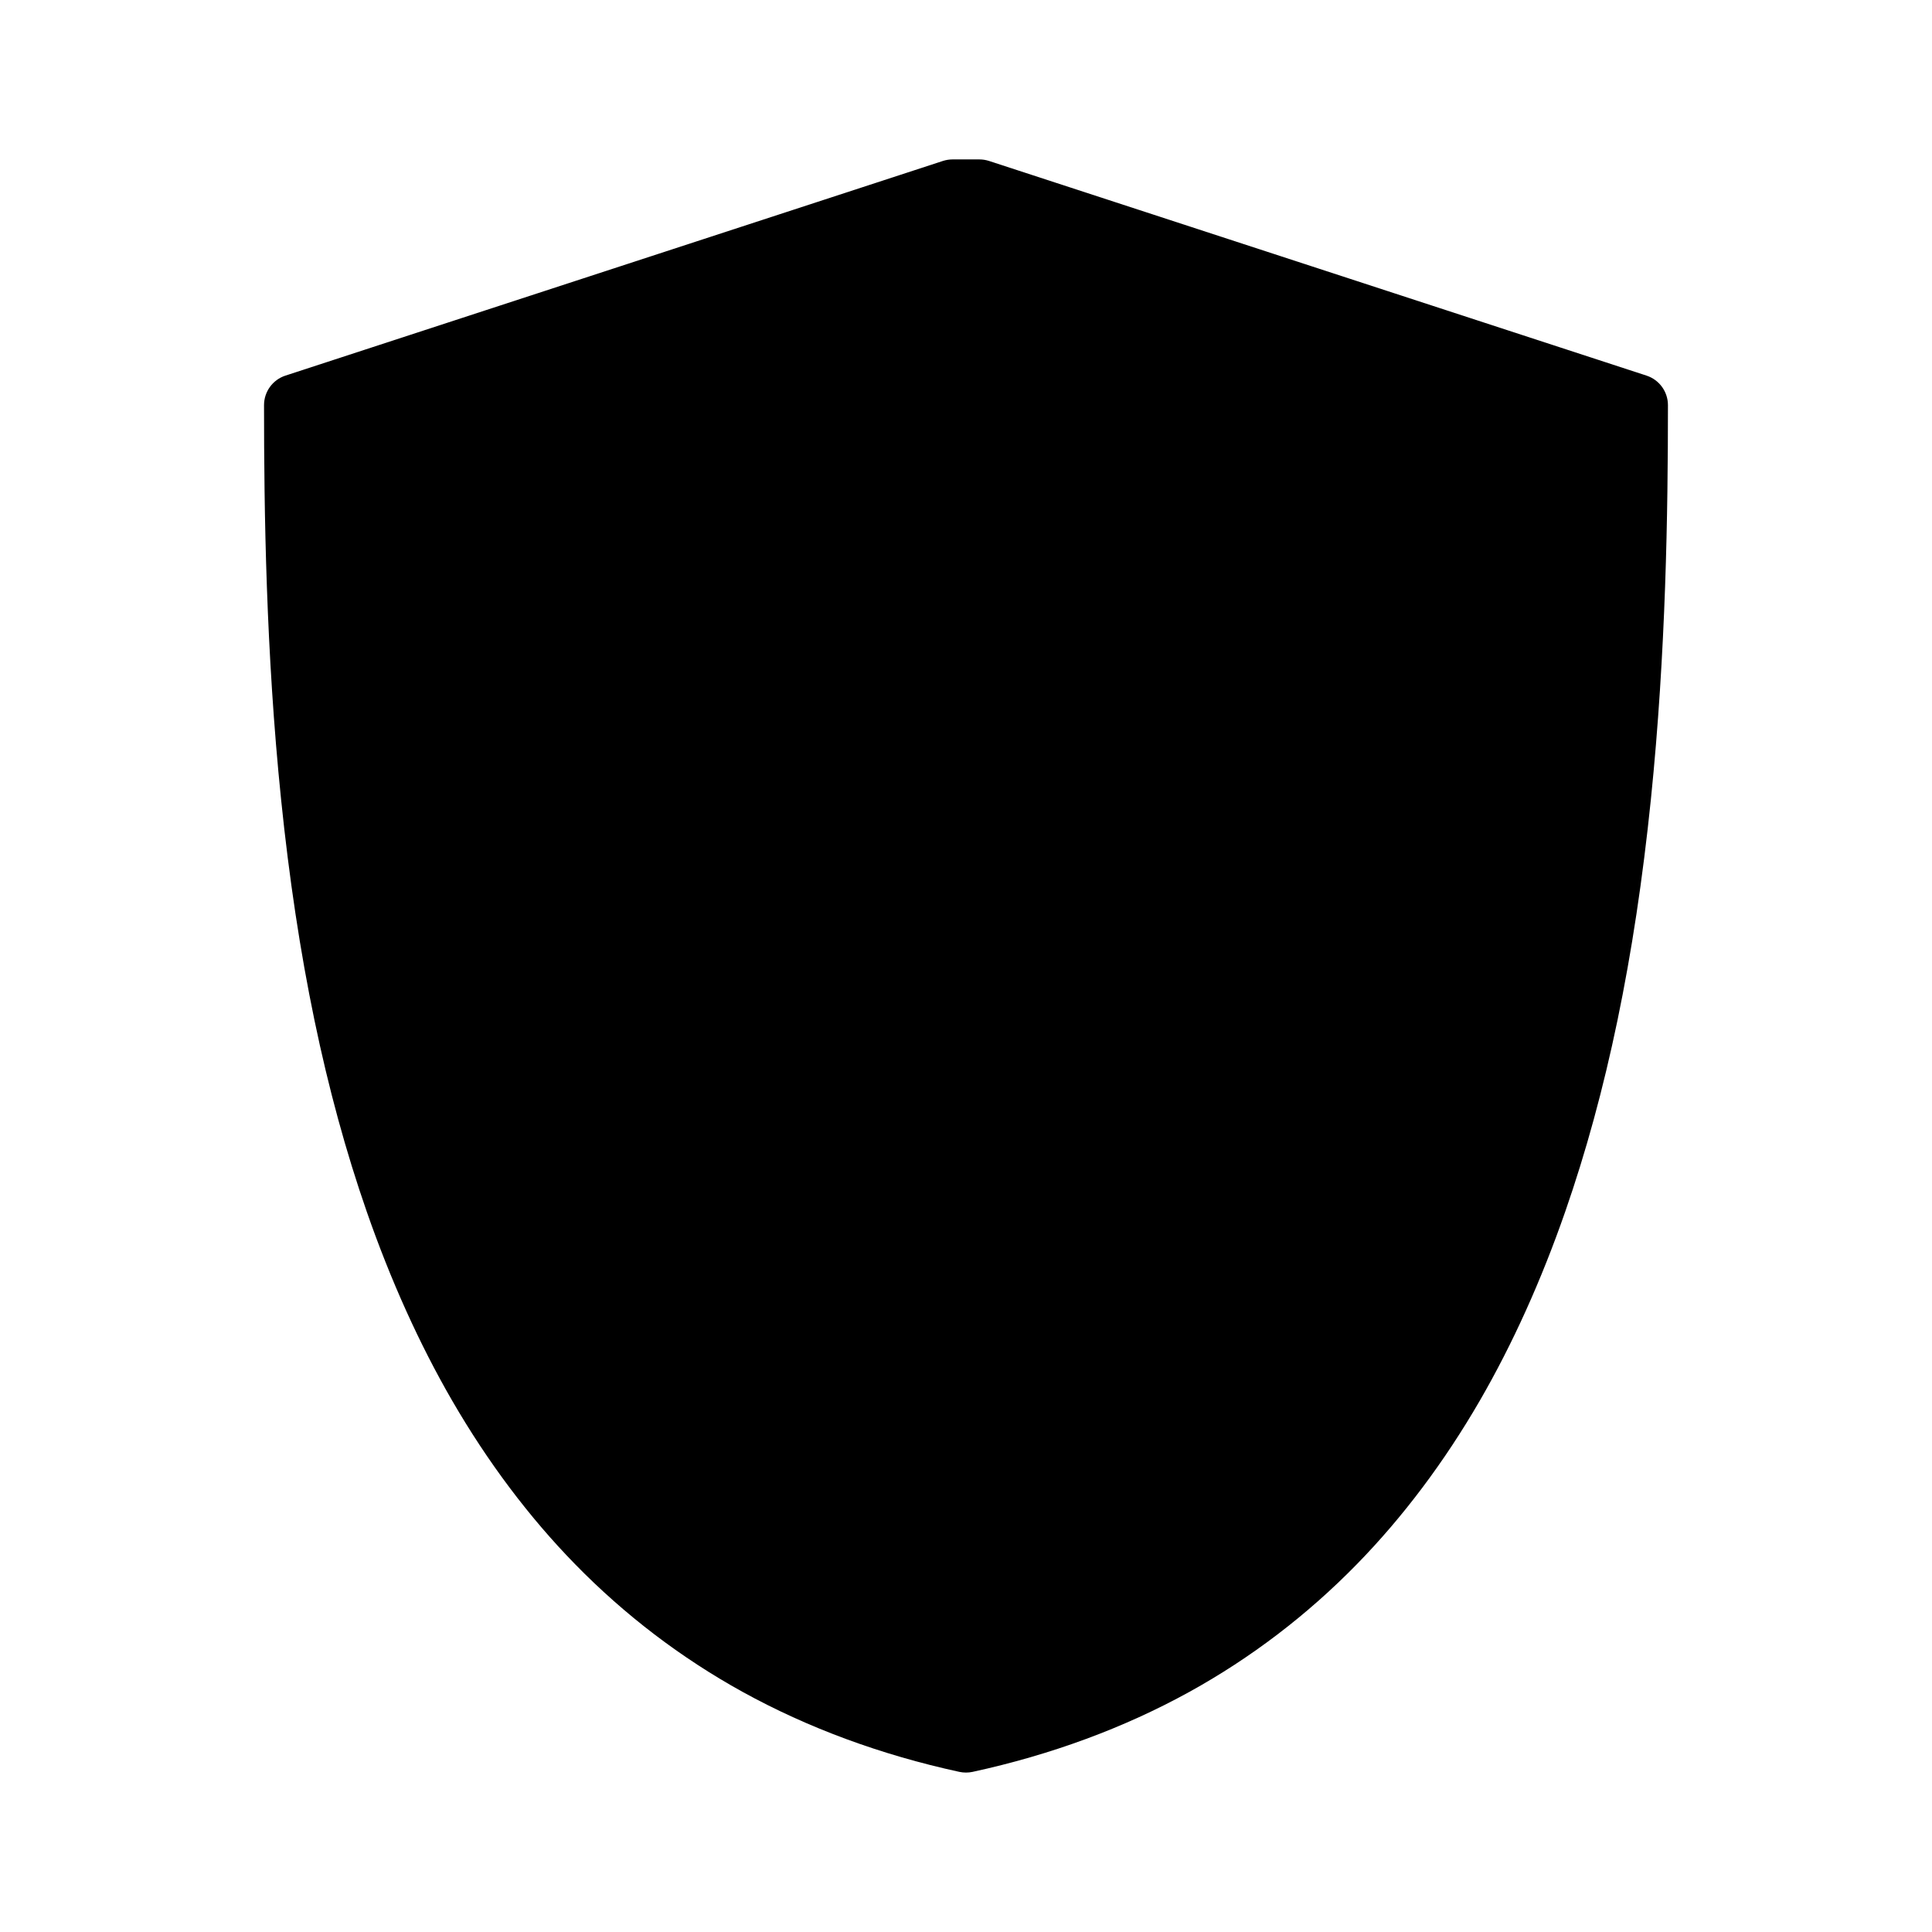 <?xml version="1.0" encoding="UTF-8"?>
<!-- The Best Svg Icon site in the world: iconSvg.co, Visit us! https://iconsvg.co -->
<svg fill="#000000" width="800px" height="800px" version="1.1" viewBox="144 144 512 512" xmlns="http://www.w3.org/2000/svg">
 <path d="m580.34 243.54-174.26-56.895c-0.824-0.262-1.688-0.398-2.555-0.398h-7.059c-0.871 0-1.734 0.137-2.559 0.398l-174.26 56.895c-3.387 1.105-5.676 4.266-5.676 7.824 0 28.098 0.512 65.375 4.516 104.46 4.305 41.988 11.727 77.719 22.695 109.25 6.344 18.227 13.945 35.07 22.609 50.047 9.441 16.312 20.414 30.926 32.625 43.418 13.133 13.445 28.066 24.824 44.387 33.832 17.297 9.539 36.625 16.676 57.445 21.195 0.578 0.121 1.164 0.184 1.75 0.184s1.168-0.062 1.746-0.184c20.816-4.519 40.148-11.656 57.449-21.195 16.32-9.008 31.25-20.387 44.383-33.832 12.215-12.492 23.188-27.105 32.629-43.418 8.66-14.977 16.266-31.82 22.605-50.047 10.965-31.527 18.391-67.258 22.695-109.25 4.004-39.082 4.519-76.359 4.519-104.46-0.004-3.559-2.293-6.719-5.684-7.824z"/>
</svg>